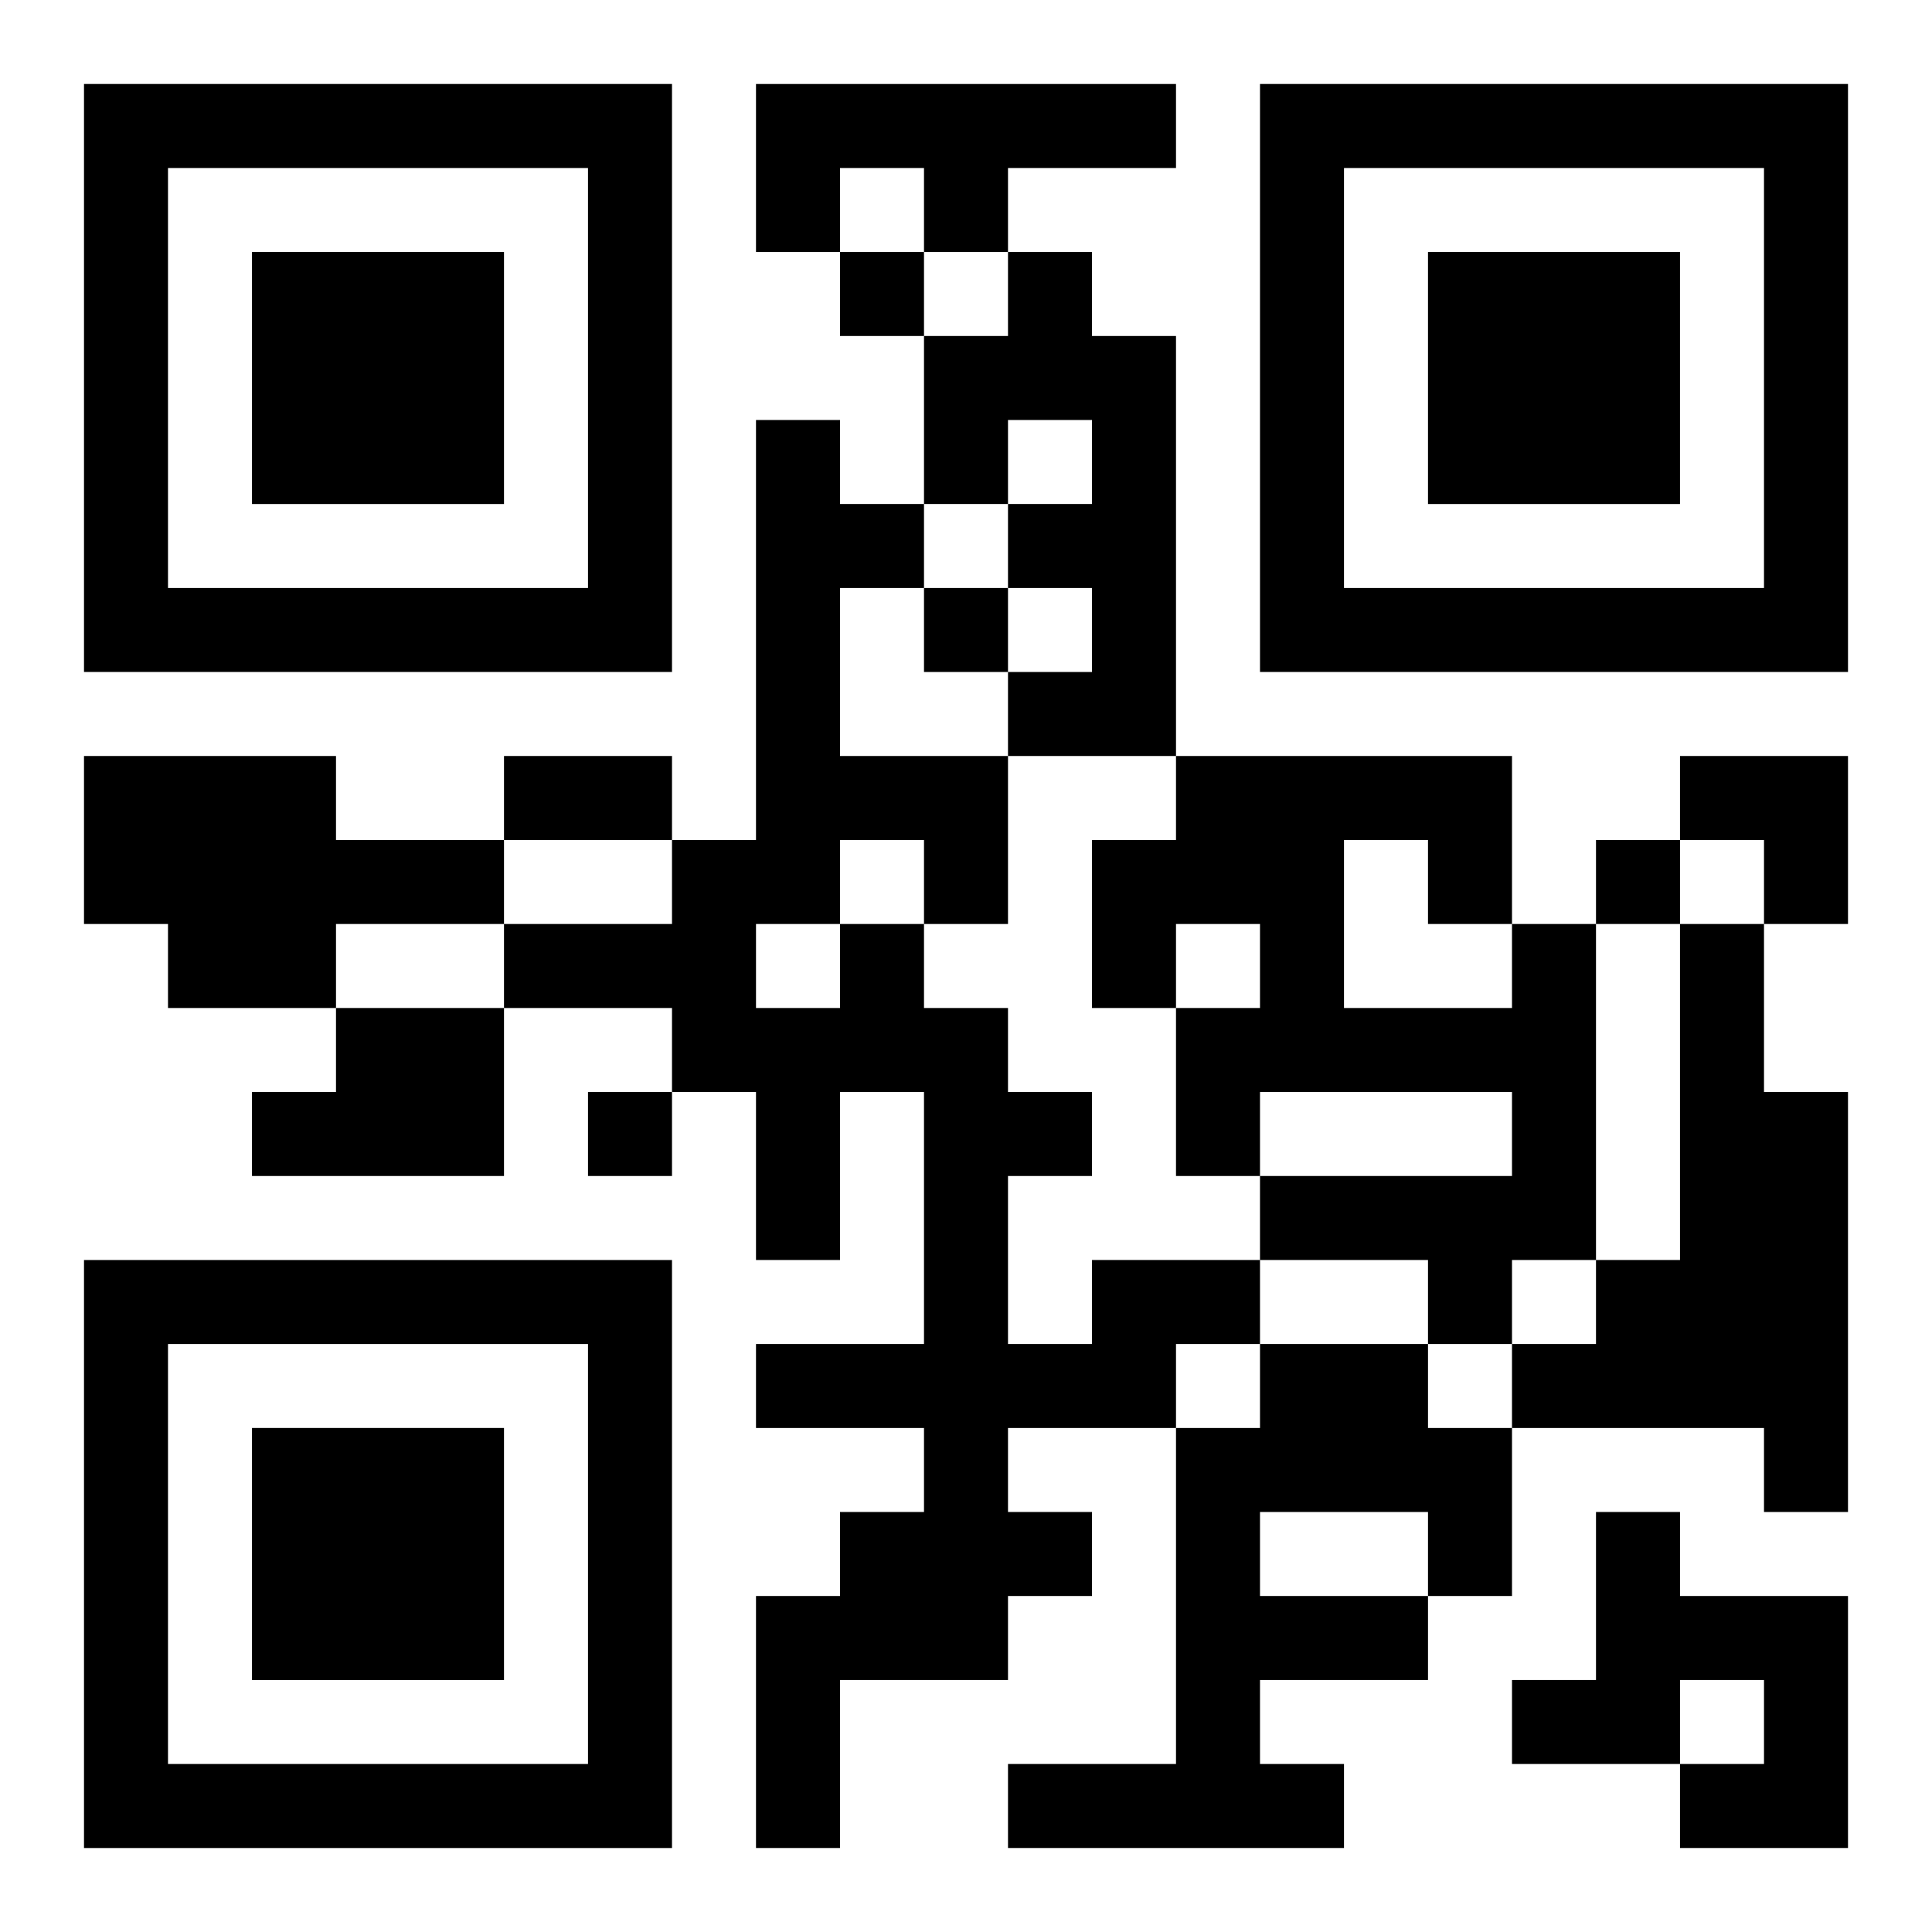 <?xml version="1.0" encoding="UTF-8"?>
<svg width="250" height="250" baseProfile="full" version="1.1" viewBox="-1 -1 23 23" xmlns="http://www.w3.org/2000/svg" xmlns:xlink="http://www.w3.org/1999/xlink"><symbol id="a"><path d="m0 7v7h7v-7h-7zm1 1h5v5h-5v-5zm1 1v3h3v-3h-3z"/></symbol><use y="-7" xlink:href="#a"/><use y="7" xlink:href="#a"/><use x="14" y="-7" xlink:href="#a"/><path d="m8 0h5v1h-2v1h-1v-1h-1v1h-1v-2m3 2h1v1h1v5h-2v-1h1v-1h-1v-1h1v-1h-1v1h-1v-2h1v-1m-11 6h3v1h2v1h-2v1h-2v-1h-1v-2m17 2h1v4h-1v1h-1v-1h-2v-1h3v-1h-3v1h-1v-2h1v-1h-1v1h-1v-2h1v-1h4v2m-2-1v2h2v-1h-1v-1h-1m4 1h1v2h1v5h-1v-1h-3v-1h1v-1h1v-4m-16 1h2v2h-3v-1h1v-1m9 3h2v1h-1v1h-2v1h1v1h-1v1h-2v2h-1v-3h1v-1h1v-1h-2v-1h2v-3h-1v2h-1v-2h-1v-1h-2v-1h2v-1h1v-5h1v1h1v1h-1v2h2v2h-1v1h1v1h1v1h-1v2h1v-1m-3-5v1h1v-1h-1m-1 1v1h1v-1h-1m6 5h2v1h1v2h-1v1h-2v1h1v1h-4v-1h2v-4h1v-1m0 2v1h2v-1h-2m4 0h1v1h2v3h-2v-1h1v-1h-1v1h-2v-1h1v-2m-9-15v1h1v-1h-1m1 4v1h1v-1h-1m8 3v1h1v-1h-1m-12 3v1h1v-1h-1m-1-4h2v1h-2v-1m14 0h2v2h-1v-1h-1z"/></svg>
